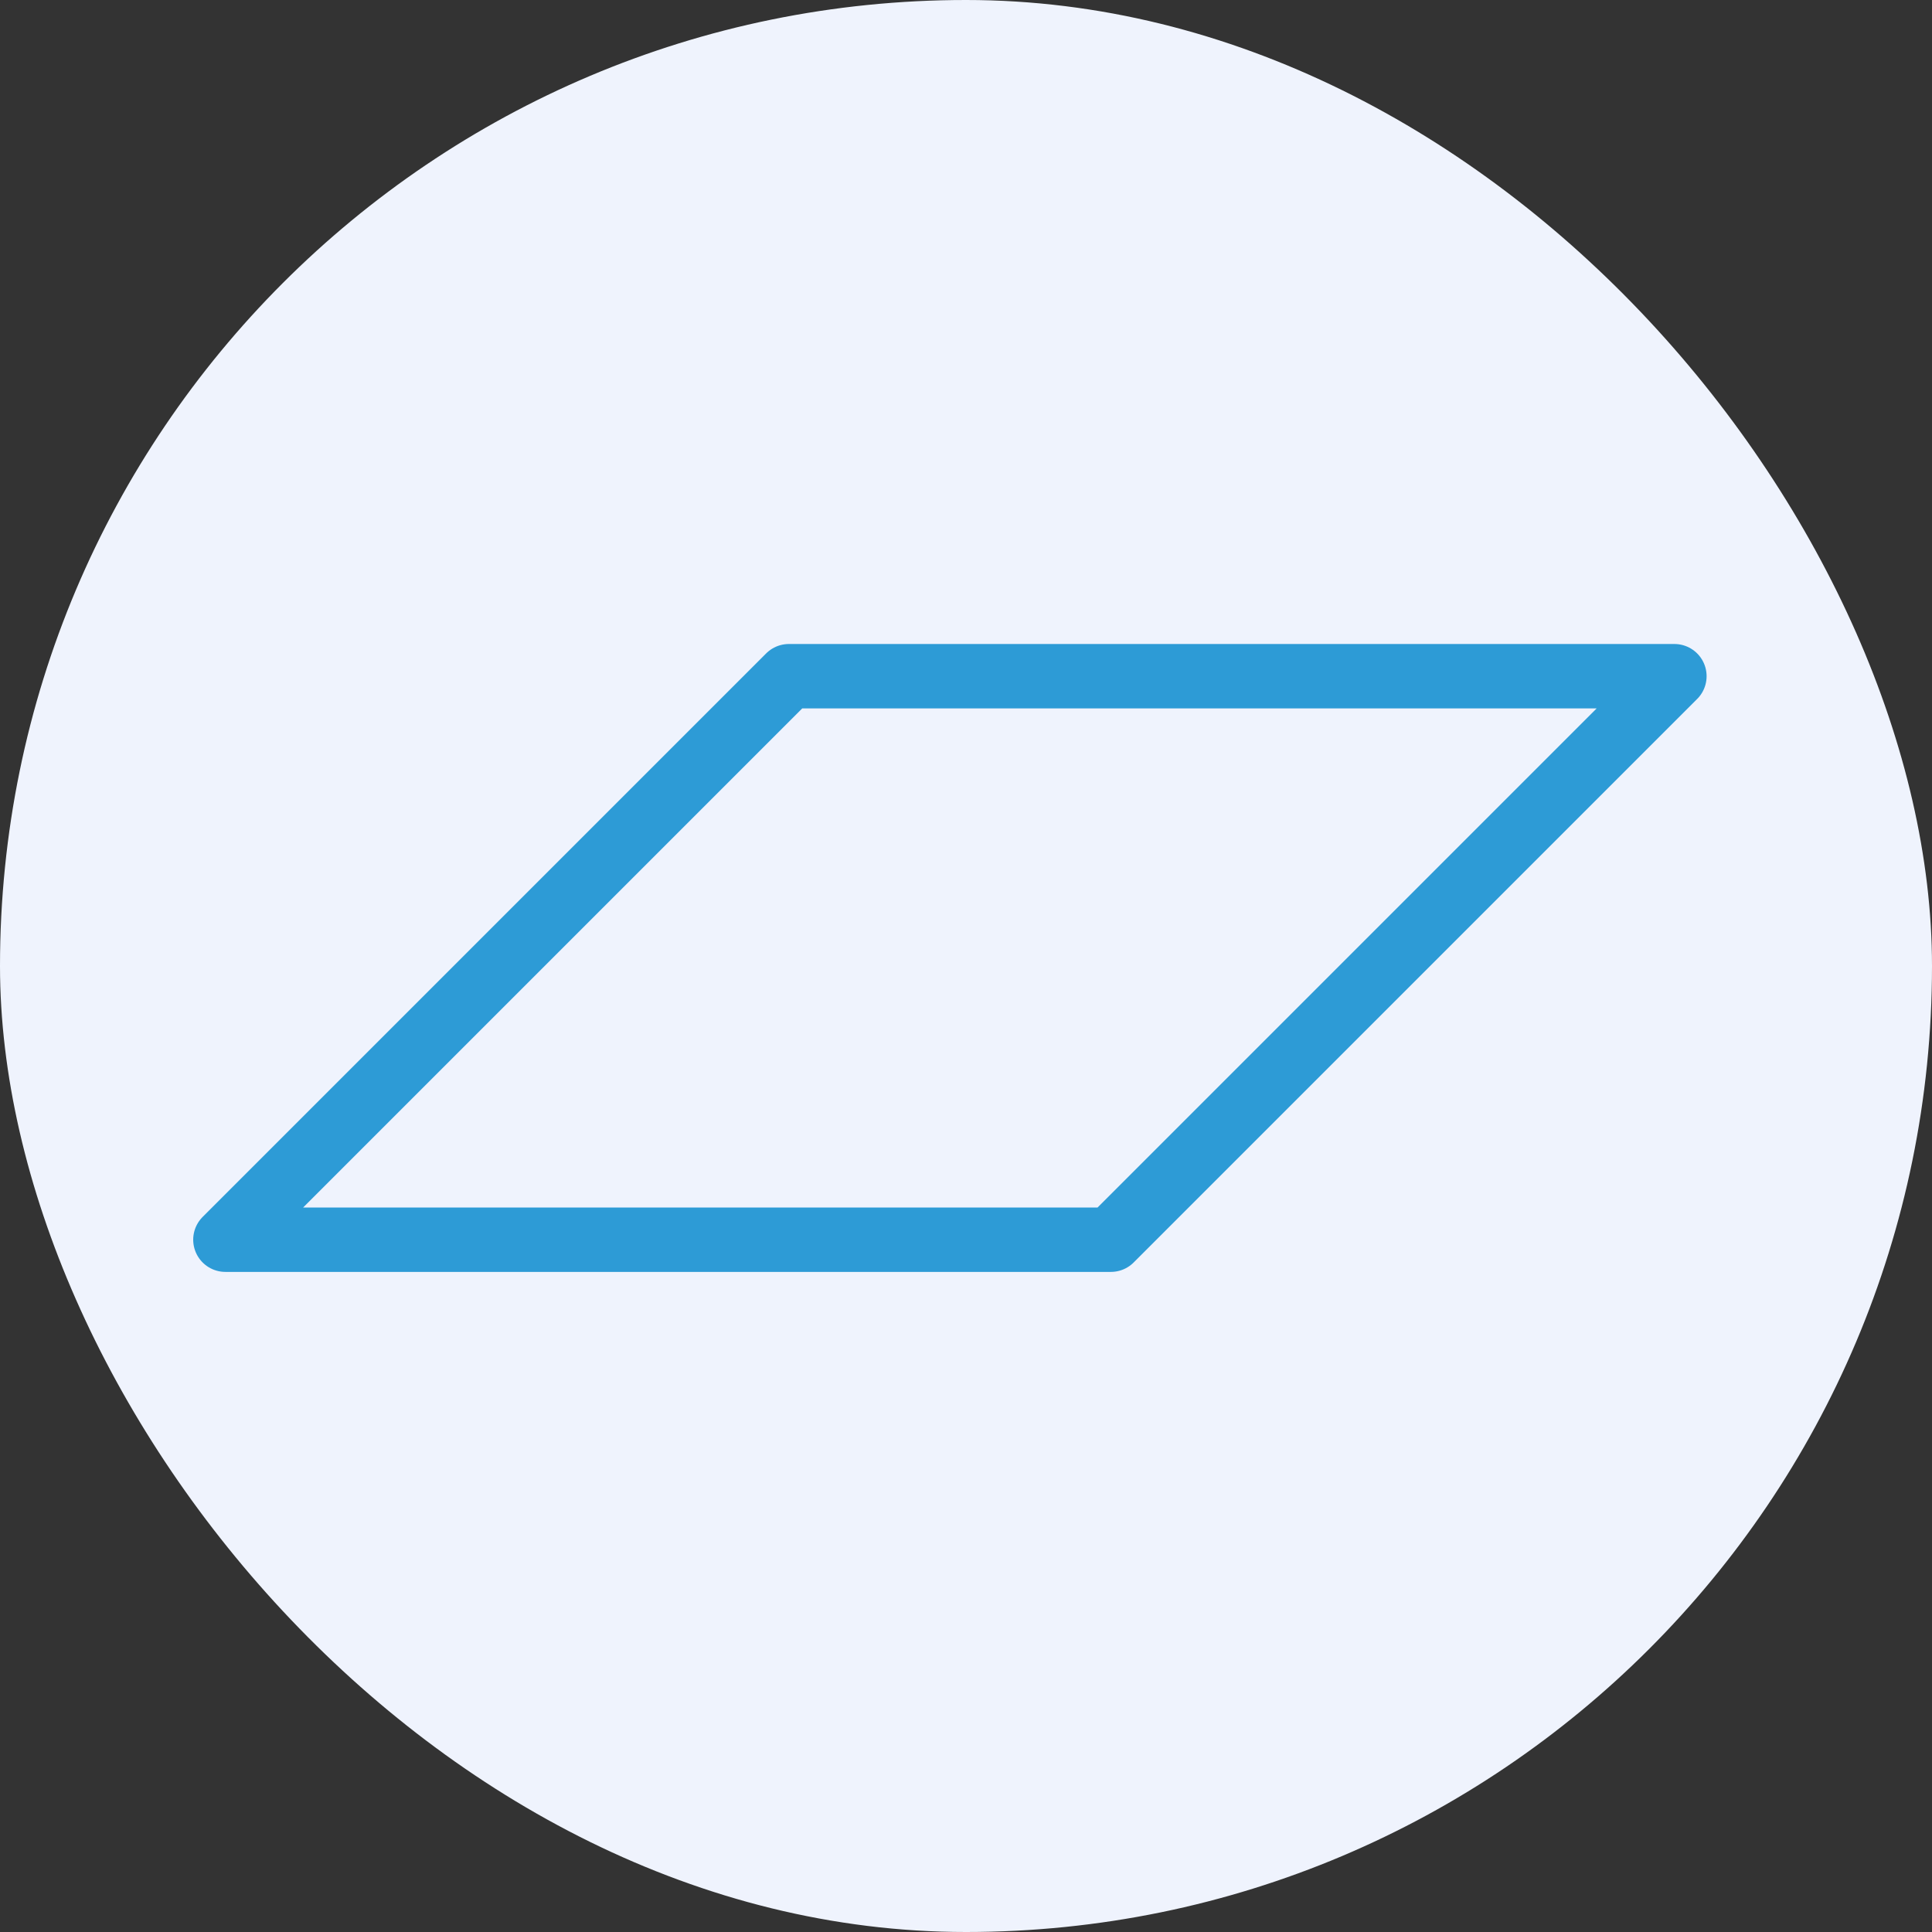 <svg xmlns="http://www.w3.org/2000/svg" width="60" height="60" viewBox="0 0 60 60" fill="none"><rect x="0" y="0" width="60" height="60" fill="#333333" stroke="none"/><rect width="60" height="60" rx="30" fill="#EFF3FD"></rect><path d="M24.5 21L7 38.5H34.5L52 21H24.5Z" stroke="#2D9BD6" stroke-width="2" stroke-linejoin="round"></path></svg>
